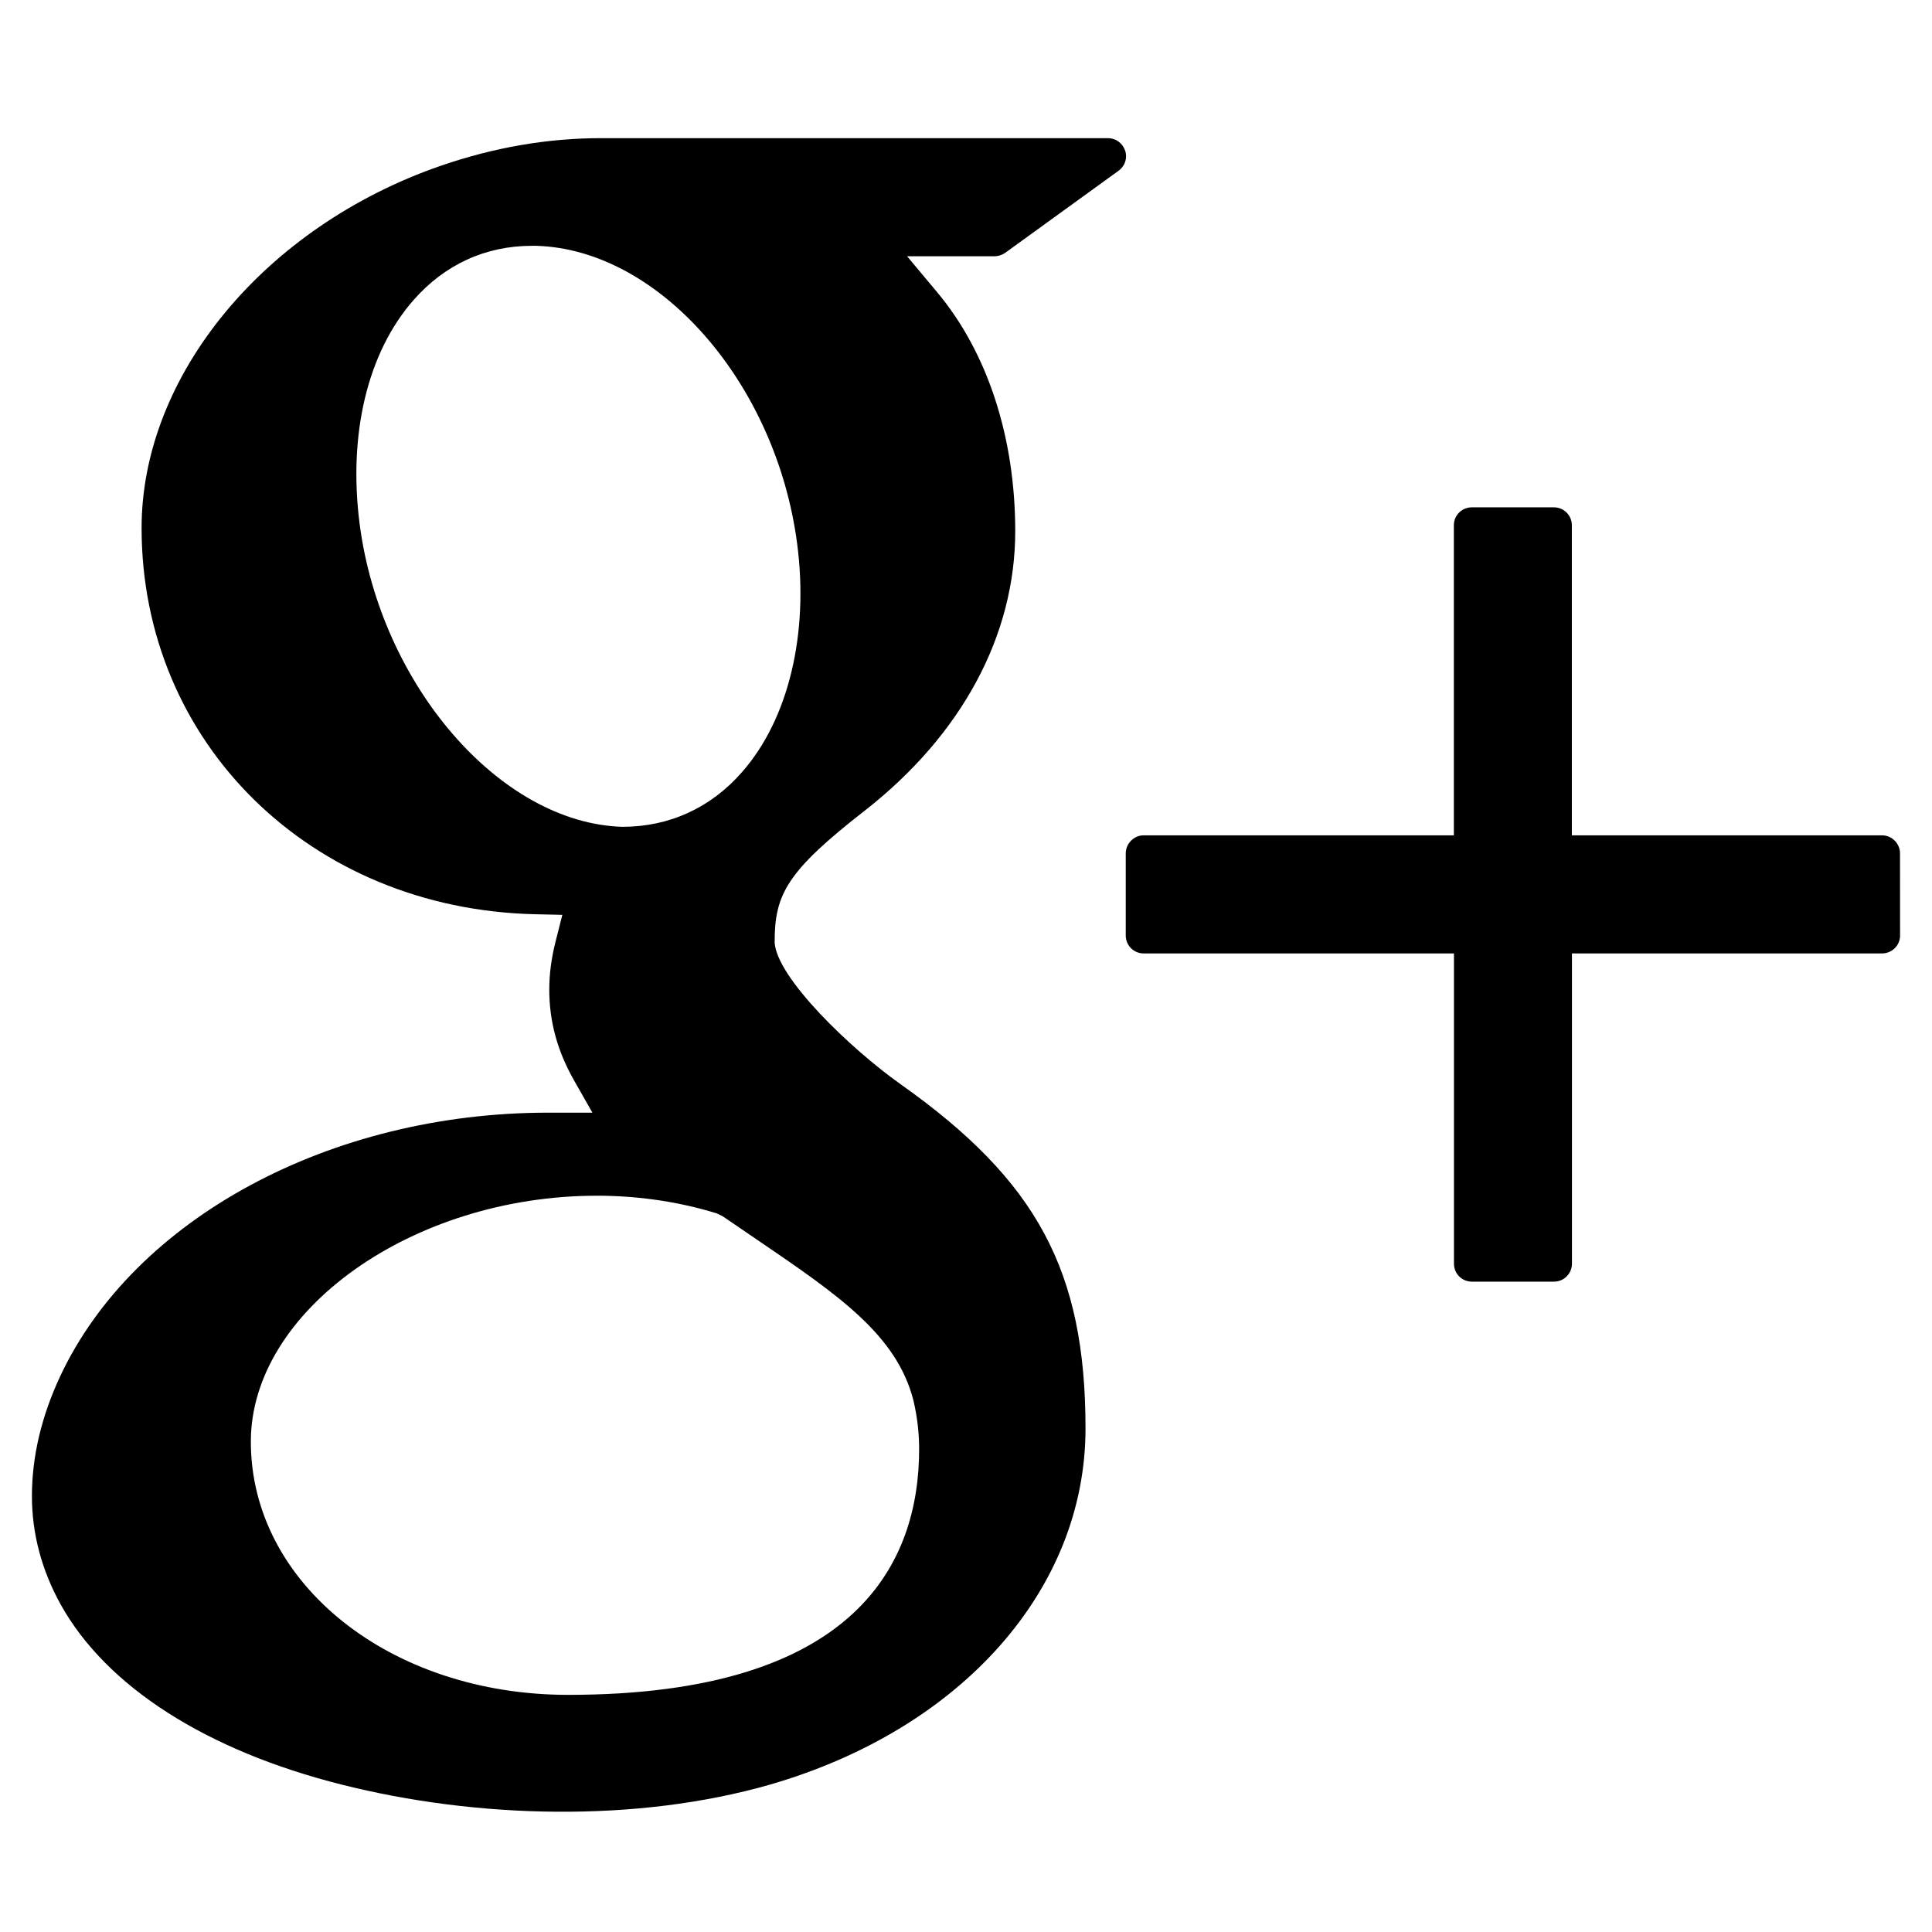 <?xml version="1.0" encoding="utf-8"?>
<!-- Generator: Adobe Illustrator 17.0.0, SVG Export Plug-In . SVG Version: 6.00 Build 0)  -->
<!DOCTYPE svg PUBLIC "-//W3C//DTD SVG 1.1//EN" "http://www.w3.org/Graphics/SVG/1.1/DTD/svg11.dtd">
<svg version="1.1" id="Layer_1" xmlns="http://www.w3.org/2000/svg" xmlns:xlink="http://www.w3.org/1999/xlink" x="0px" y="0px"
	 width="216px" height="216px" viewBox="0 0 216 216" enable-background="new 0 0 216 216" xml:space="preserve">
<g>
	<path d="M125.797,16.857c-0.28-0.85-1.046-1.411-1.917-1.411H67.181c-5.947,0-11.96,1.037-17.885,3.082
		C29.587,25.333,15.83,41.981,15.83,59.029c0,24.037,18.907,42.599,43.97,43.183l3.069,0.07l-0.754,2.981
		c-0.476,1.877-0.705,3.64-0.705,5.384c0,3.545,0.902,6.843,2.741,10.091l2.079,3.659h-4.947c-24.347,0-46.271,11.828-54.542,29.447
		c-2.105,4.49-3.171,9.006-3.171,13.42c0,4.211,1.092,8.302,3.235,12.158c5.112,9.152,16.262,16.293,31.393,20.098
		c15.082,3.805,32.967,4.287,47.934-0.012c21.399-6.215,35.23-21.842,35.23-39.797c0-17.619-5.41-27.69-20.668-38.49
		c-5.62-3.983-13.865-11.917-14.087-15.861c-0.005-5.366,1.326-7.921,10.128-14.771c10.813-8.473,16.77-19.559,16.77-31.203
		c0-10.49-3.095-19.978-8.727-26.714l-3.361-4.02h9.767c0.425,0,0.856-0.14,1.212-0.394l12.665-9.171
		C125.77,18.572,126.068,17.678,125.797,16.857z M102.126,156.583c0.432,1.839,0.634,3.653,0.634,5.423
		c0,12.538-6.811,27.481-39.244,27.481c-19.89,0-35.472-12.438-35.472-28.311c0-14.644,18.08-27.493,38.68-27.493h0.534
		c4.515,0.057,8.84,0.729,12.887,1.978l0.659,0.323l3.812,2.6C93.723,144.787,100.25,149.226,102.126,156.583z M82.949,86.332
		c-3.488,3.989-8.118,6.107-13.375,6.107C55.88,92.02,42.562,76.545,40.215,58.635c-1.312-10.084,0.875-19.216,6-25.064
		c3.481-3.983,8.067-6.088,13.248-6.088h0.495C73.714,27.889,86.761,42.812,89.12,60.76C90.452,70.882,88.142,80.44,82.949,86.332z"
		/>
	<path d="M212.423,95.413c0-1.116-0.907-2.023-2.022-2.023h-34.667V58.724c0-1.11-0.895-2.004-2.005-2.004h-9.17
		c-1.117,0-2.017,0.894-2.017,2.004V93.39h-34.684c-1.085,0-1.998,0.926-1.998,2.017v9.196c0,1.091,0.893,1.992,1.998,1.992h34.697
		v34.684c0,1.129,0.883,2.011,2.01,2.011h9.178c1.103,0,2.003-0.901,2.003-2.011v-34.684h34.667c1.115,0,2.017-0.901,2.017-1.992
		L212.423,95.413z"/>
</g>
</svg>

